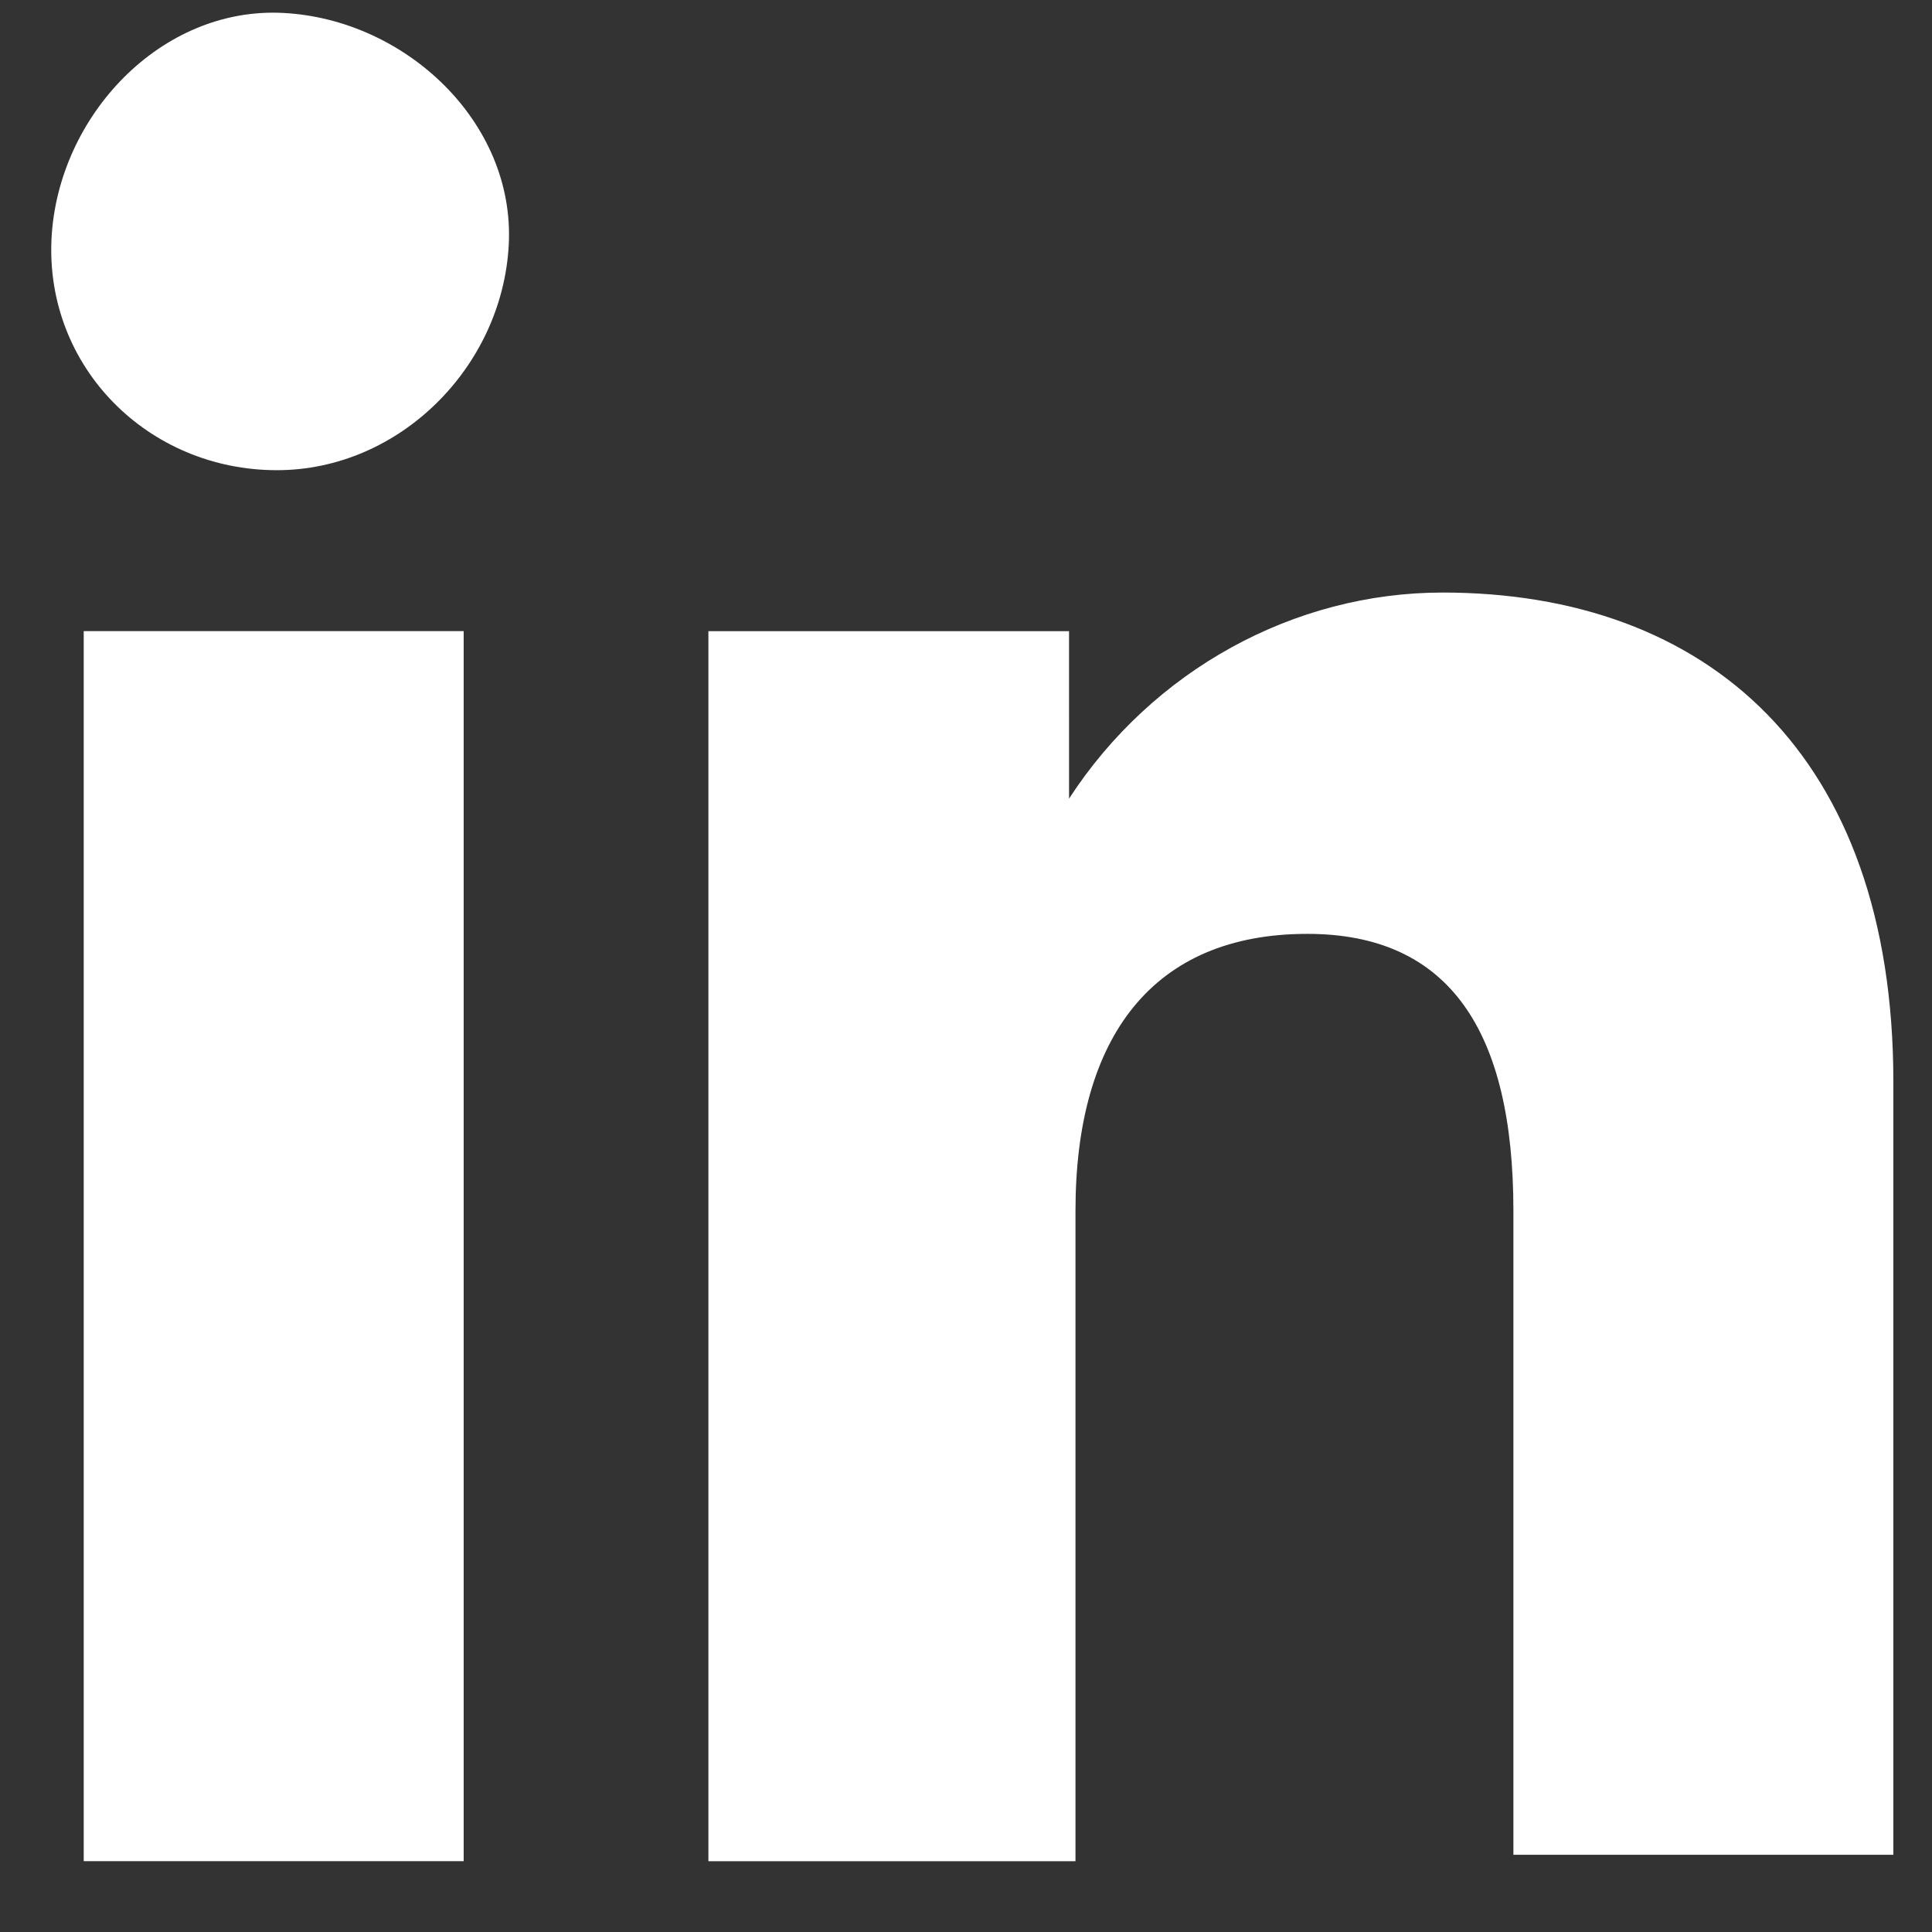<?xml version="1.0" encoding="UTF-8"?>
<svg xmlns="http://www.w3.org/2000/svg" xmlns:xlink="http://www.w3.org/1999/xlink" version="1.1" id="Ebene_1" x="0px" y="0px" viewBox="0 0 30 30" style="enable-background:new 0 0 30 30;" xml:space="preserve">
<rect x="0" y="0" width="30" height="30" fill="#333333" stroke="none"/>
<style type="text/css">
	.st0{fill:#FFFFFF;}
</style>
<g id="Gruppe_65" transform="translate(0 0)">
	<rect id="Rechteck_114" x="1.3" y="9.8" class="st0" width="5.9" height="19.1"></rect>
	<g id="Gruppe_64" transform="translate(0 0.001)">
		<g>
			<g id="Gruppe_63">
				<path id="Pfad_64" class="st0" d="M4.3,7.3c1.9,0,3.5-1.6,3.6-3.5S6.3,0.3,4.4,0.2S0.9,1.8,0.8,3.7l0,0C0.7,5.7,2.3,7.3,4.3,7.3      L4.3,7.3"></path>
				<path id="Pfad_65" class="st0" d="M16.7,18.8c0-2.7,1.2-4.3,3.6-4.3c2.2,0,3.2,1.5,3.2,4.3v10h5.9v-12c0-5.1-2.9-7.6-7-7.6      c-2.3,0-4.5,1.2-5.8,3.2V9.8H11v19.1h5.7V18.8z"></path>
			</g>
		</g>
	</g>
</g>
</svg>
